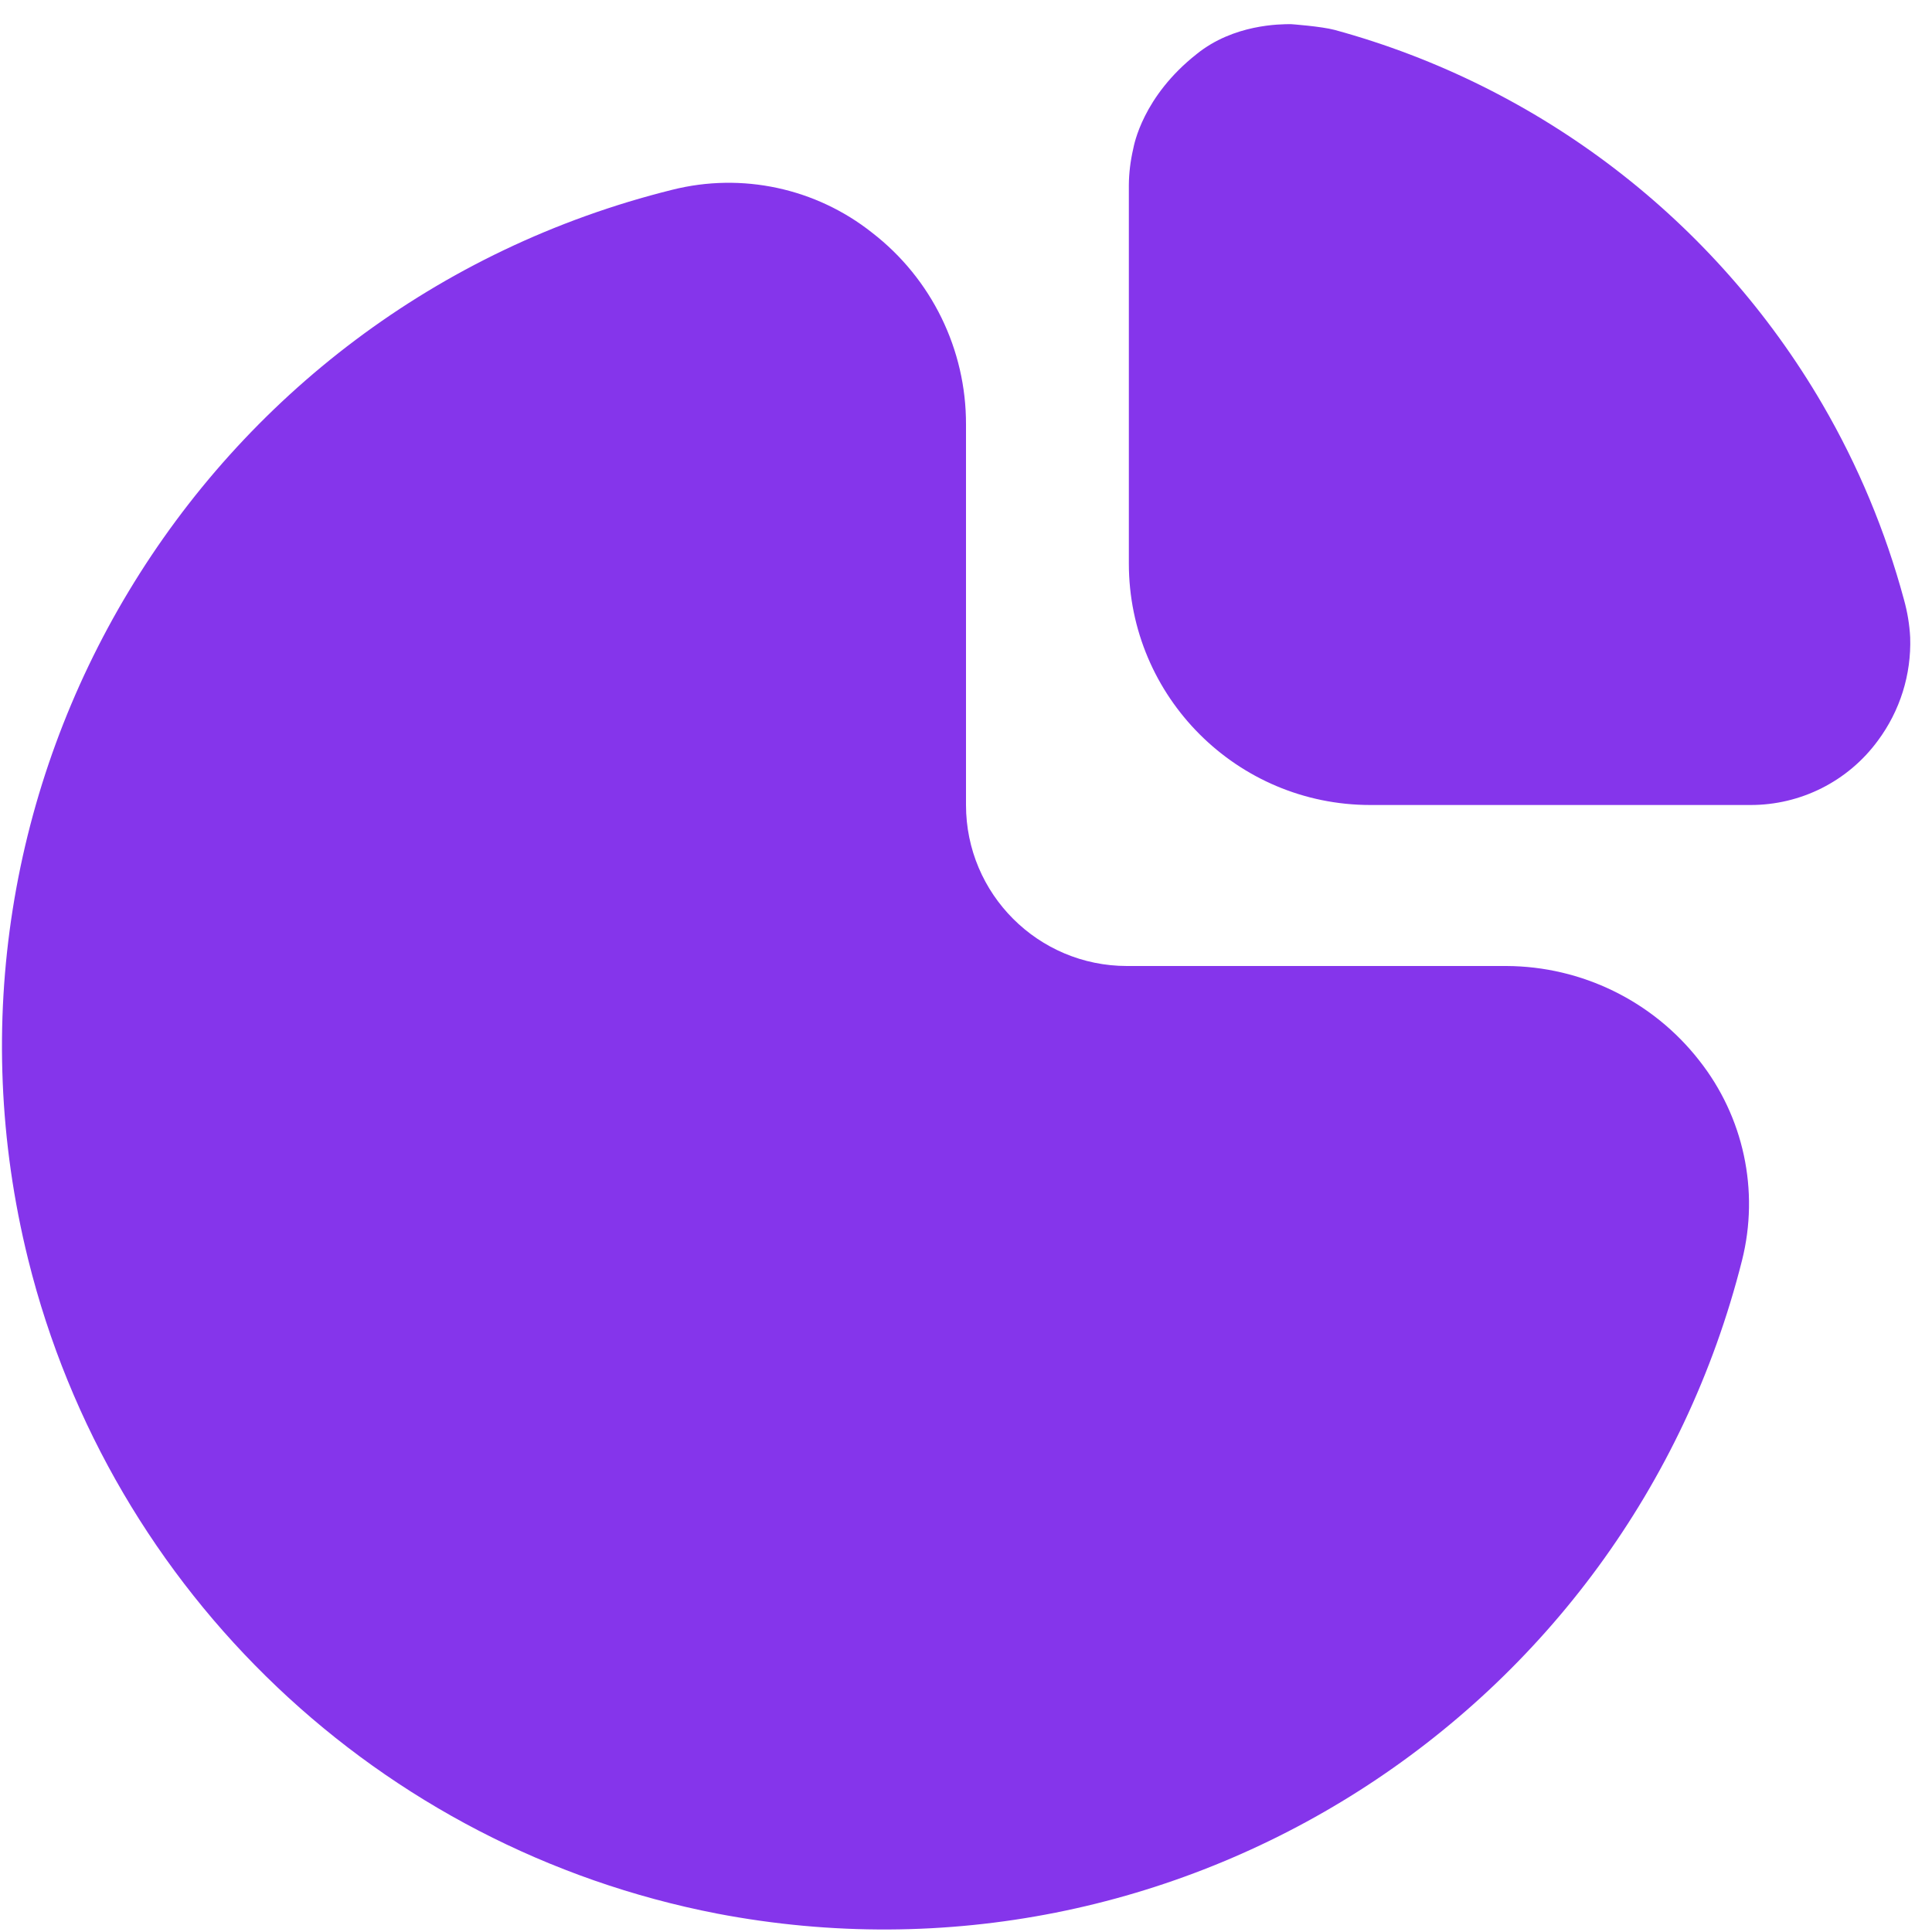 <svg width="24" height="24" viewBox="0 0 24 24" fill="none" xmlns="http://www.w3.org/2000/svg">
<g clip-path="url(#clip0_534_3226)">
<path d="M18.713 12H14C12.896 12 12 11.105 12 10V5.274C12.003 4.342 11.572 3.461 10.834 2.891C10.135 2.337 9.218 2.14 8.353 2.357C2.474 3.817 -1.109 9.766 0.35 15.646C1.378 19.788 4.716 22.958 8.906 23.771C14.63 24.867 20.215 21.308 21.64 15.657C21.858 14.791 21.661 13.873 21.107 13.172C20.531 12.435 19.649 12.004 18.713 12Z" fill="#8535EB"/>
<path d="M23.651 7.446C23.422 6.598 23.082 5.783 22.64 5.024C21.308 2.739 19.132 1.069 16.581 0.372C16.413 0.327 16.037 0.3 16.037 0.3C15.903 0.3 15.325 0.3 14.866 0.671C14.193 1.201 14.087 1.803 14.077 1.85C14.043 1.998 14.024 2.149 14.023 2.3V7C14.023 8.657 15.367 10 17.023 10H21.742C22.369 10.002 22.958 9.705 23.328 9.2C23.603 8.83 23.744 8.379 23.729 7.919C23.721 7.759 23.694 7.6 23.651 7.446Z" fill="#8535EB"/>
</g>
<defs>
<clipPath id="clip0_534_3226">
<rect width="24" height="24" fill="white"/>
</clipPath>
</defs>
</svg>

